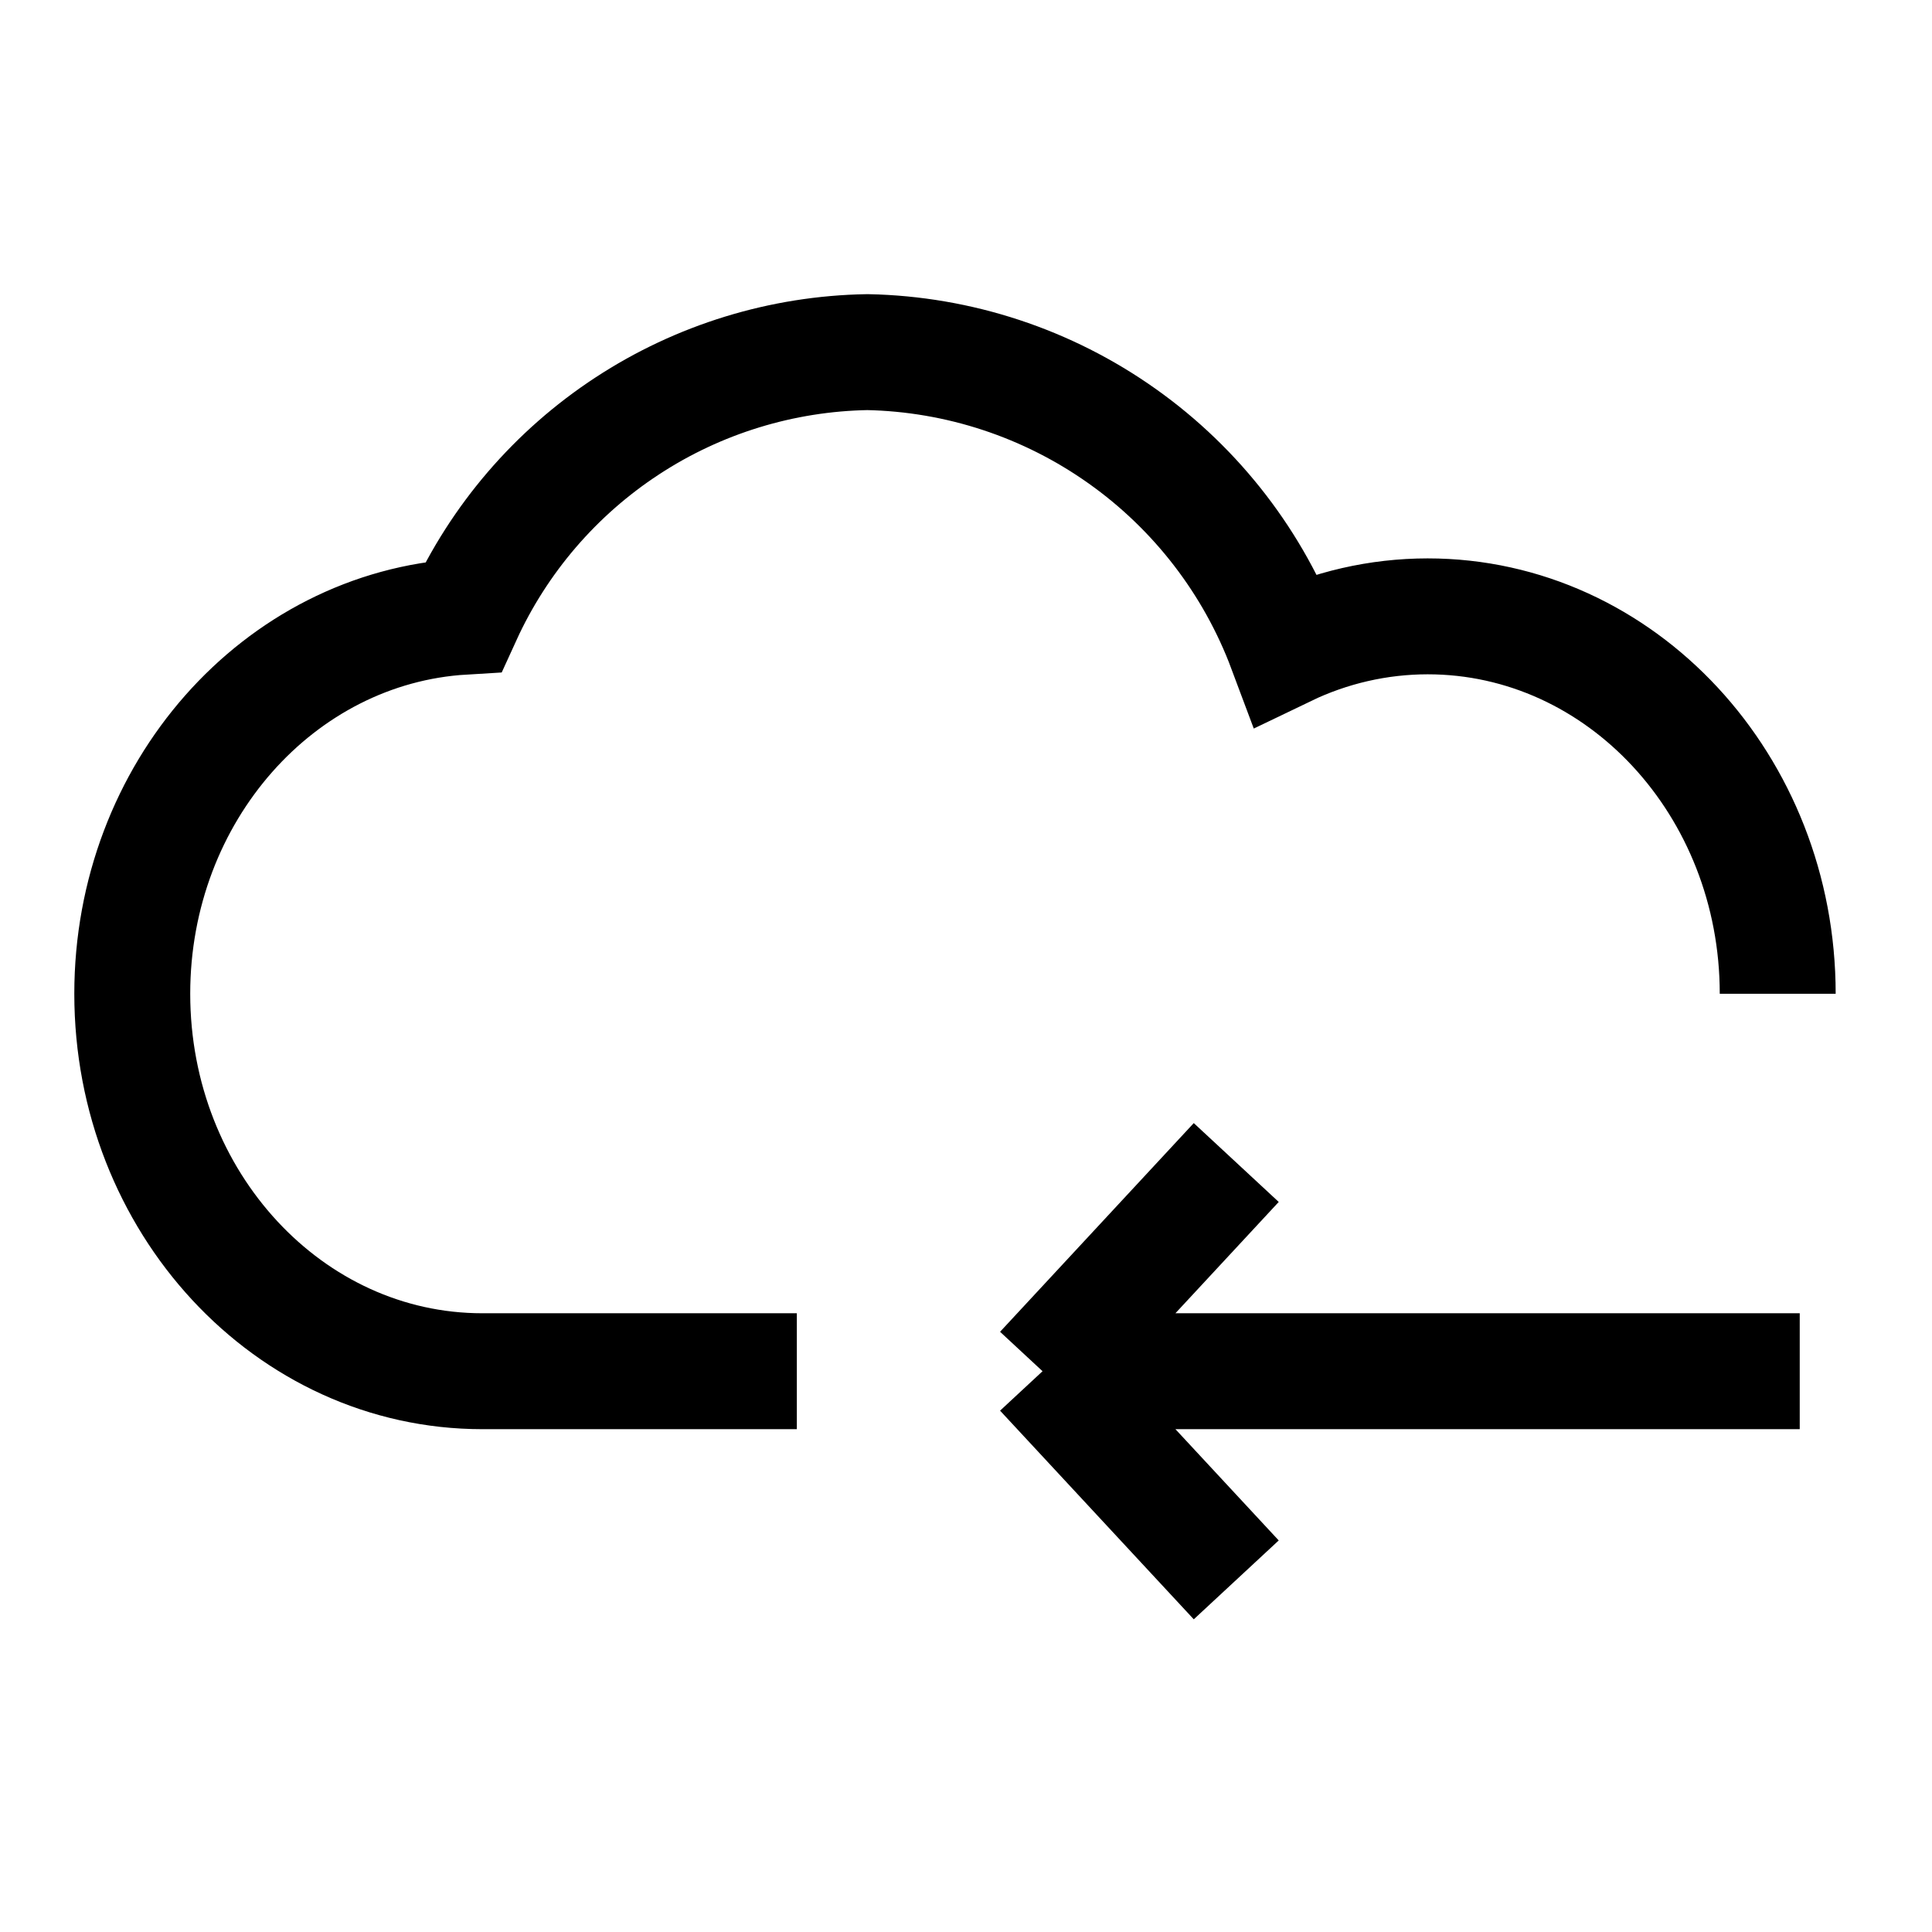 <svg width="50" height="50" viewBox="0 0 50 50" fill="none" xmlns="http://www.w3.org/2000/svg">
<path d="M46.007 25.719C46.007 20.327 41.952 15.951 36.947 15.951C35.676 15.952 34.422 16.24 33.277 16.791C32.448 14.575 30.973 12.658 29.043 11.289C27.113 9.919 24.816 9.161 22.45 9.113C20.238 9.15 18.082 9.812 16.232 11.024C14.381 12.236 12.912 13.947 11.994 15.96C7.219 16.244 3.423 20.502 3.423 25.719C3.423 31.111 7.478 35.487 12.483 35.487H20.622" stroke="black" stroke-width="3"/>
<path d="M46.577 35.487H26.981M26.981 35.487L31.994 40.887M26.981 35.487L31.994 30.086" stroke="black" stroke-width="3"/>
</svg>
